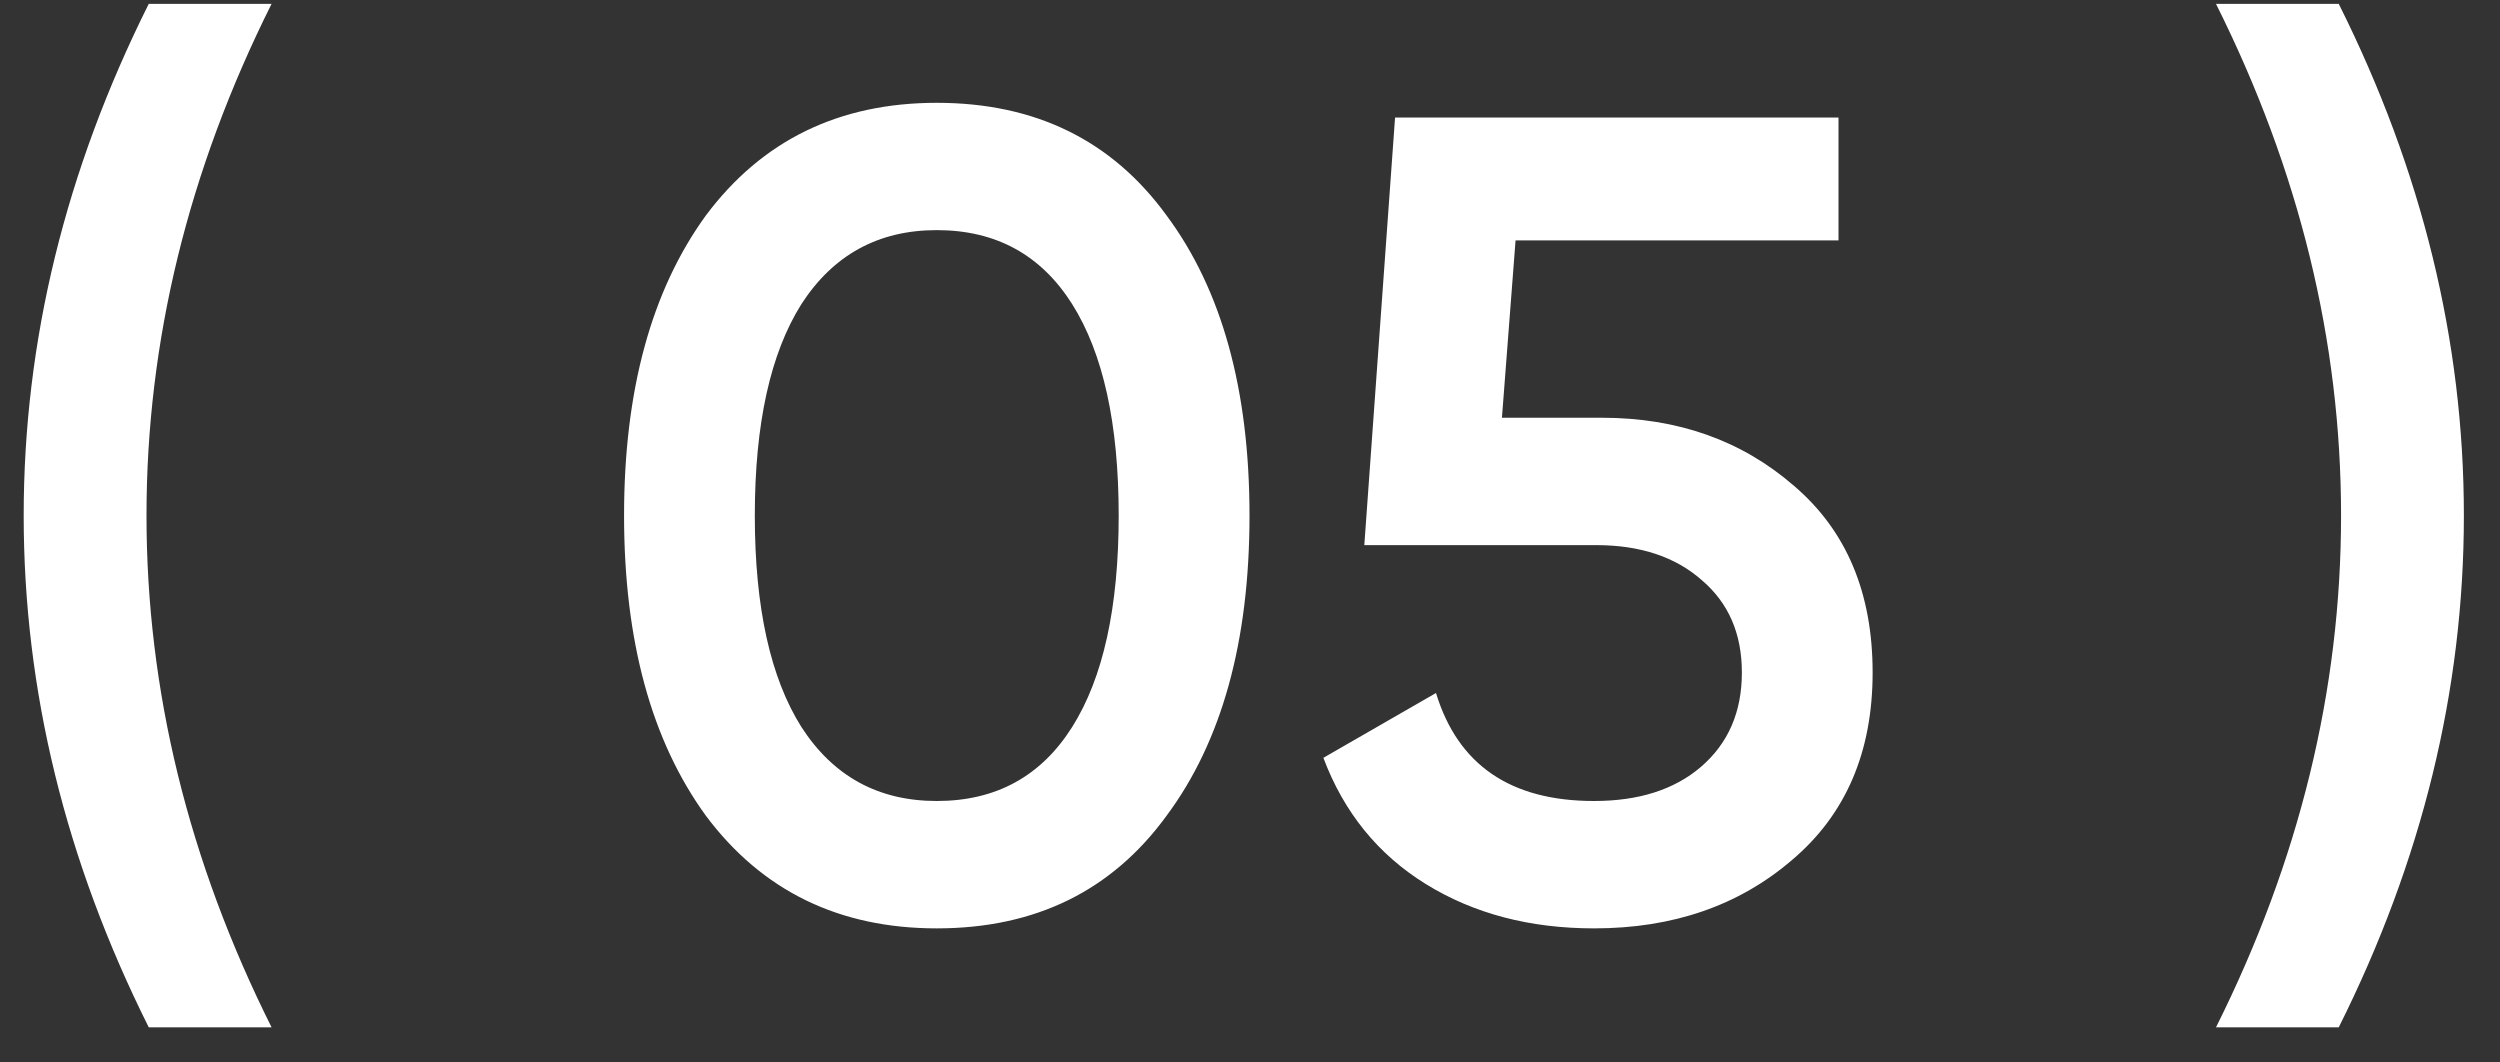 <?xml version="1.0" encoding="UTF-8"?> <svg xmlns="http://www.w3.org/2000/svg" width="40" height="17" viewBox="0 0 40 17" fill="none"><rect x="0" y="0" width="40" height="17" fill="#333333" stroke="none"/><path d="M4.345 16.437H2.38C1.046 13.768 0.379 11.039 0.379 8.249C0.379 5.459 1.046 2.73 2.38 0.062H4.345C3.011 2.73 2.344 5.459 2.344 8.249C2.344 11.039 3.011 13.768 4.345 16.437ZM18.664 13.053C17.79 14.253 16.565 14.854 14.988 14.854C13.424 14.854 12.193 14.253 11.295 13.053C10.422 11.852 9.985 10.251 9.985 8.249C9.985 6.248 10.422 4.647 11.295 3.446C12.193 2.245 13.424 1.645 14.988 1.645C16.565 1.645 17.79 2.245 18.664 3.446C19.549 4.635 19.992 6.236 19.992 8.249C19.992 10.263 19.549 11.864 18.664 13.053ZM14.988 12.816C15.934 12.816 16.656 12.422 17.154 11.633C17.651 10.845 17.899 9.717 17.899 8.249C17.899 6.782 17.651 5.653 17.154 4.865C16.656 4.077 15.934 3.682 14.988 3.682C14.054 3.682 13.333 4.077 12.823 4.865C12.326 5.653 12.077 6.782 12.077 8.249C12.077 9.717 12.326 10.845 12.823 11.633C13.333 12.422 14.054 12.816 14.988 12.816ZM24.031 6.684H25.632C26.845 6.684 27.87 7.048 28.707 7.776C29.544 8.492 29.962 9.486 29.962 10.76C29.962 12.034 29.532 13.034 28.67 13.762C27.821 14.49 26.766 14.854 25.505 14.854C24.474 14.854 23.576 14.617 22.812 14.144C22.048 13.671 21.502 12.998 21.174 12.125L22.976 11.088C23.327 12.24 24.17 12.816 25.505 12.816C26.22 12.816 26.79 12.634 27.215 12.27C27.652 11.894 27.87 11.391 27.87 10.76C27.87 10.141 27.658 9.65 27.233 9.286C26.809 8.91 26.244 8.722 25.541 8.722H21.829L22.321 1.881H29.416V3.846H24.249L24.031 6.684ZM37.42 16.437H35.456C36.79 13.768 37.457 11.039 37.457 8.249C37.457 5.459 36.79 2.73 35.456 0.062H37.42C38.755 2.73 39.422 5.459 39.422 8.249C39.422 11.039 38.755 13.768 37.42 16.437Z" fill="white"></path></svg> 